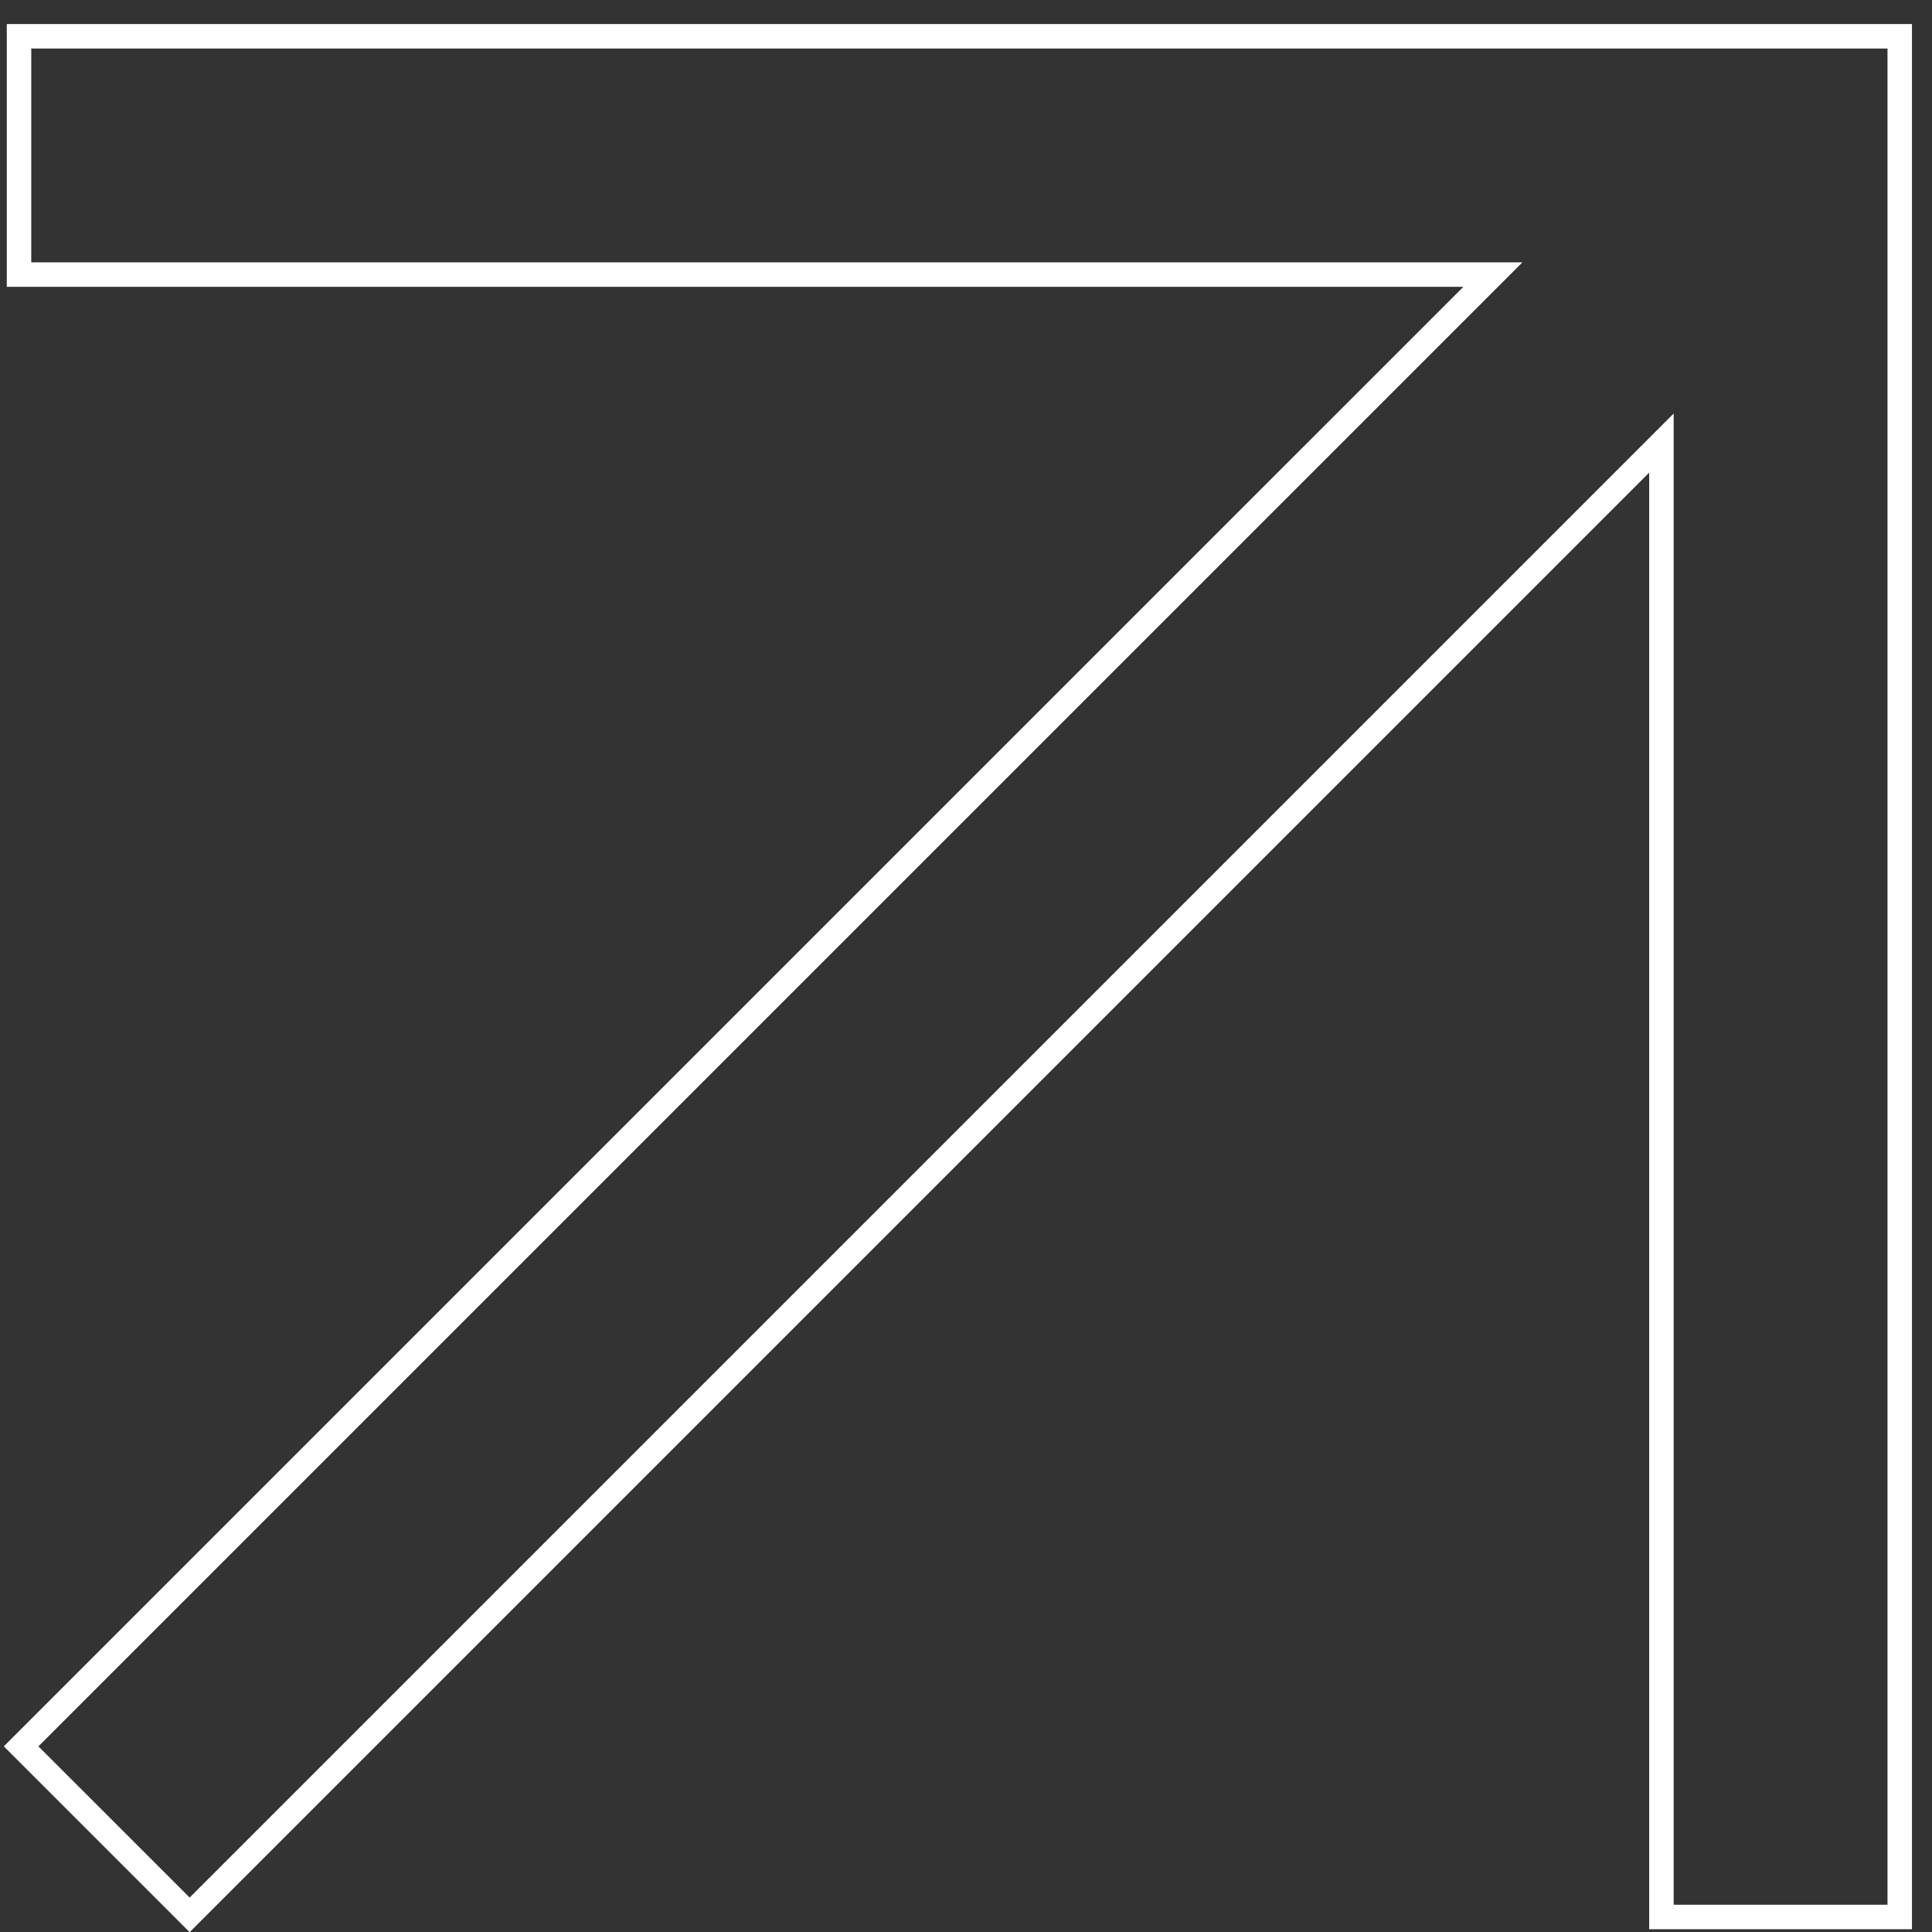 <svg xmlns="http://www.w3.org/2000/svg" width="81" height="81" viewBox="0 0 81 81" fill="none"><rect x="0" y="0" width="81" height="81" fill="#333333" stroke="none"/><path d="M79.647 12.025V80.37H69.656V19.815V18.577L68.78 19.453L7.951 80.282L0.885 73.217L61.715 12.388L62.59 11.512H61.352H0.798L0.798 1.521L79.647 1.521V1.696V12.025Z" stroke="white" stroke-width="1.026"></path></svg>